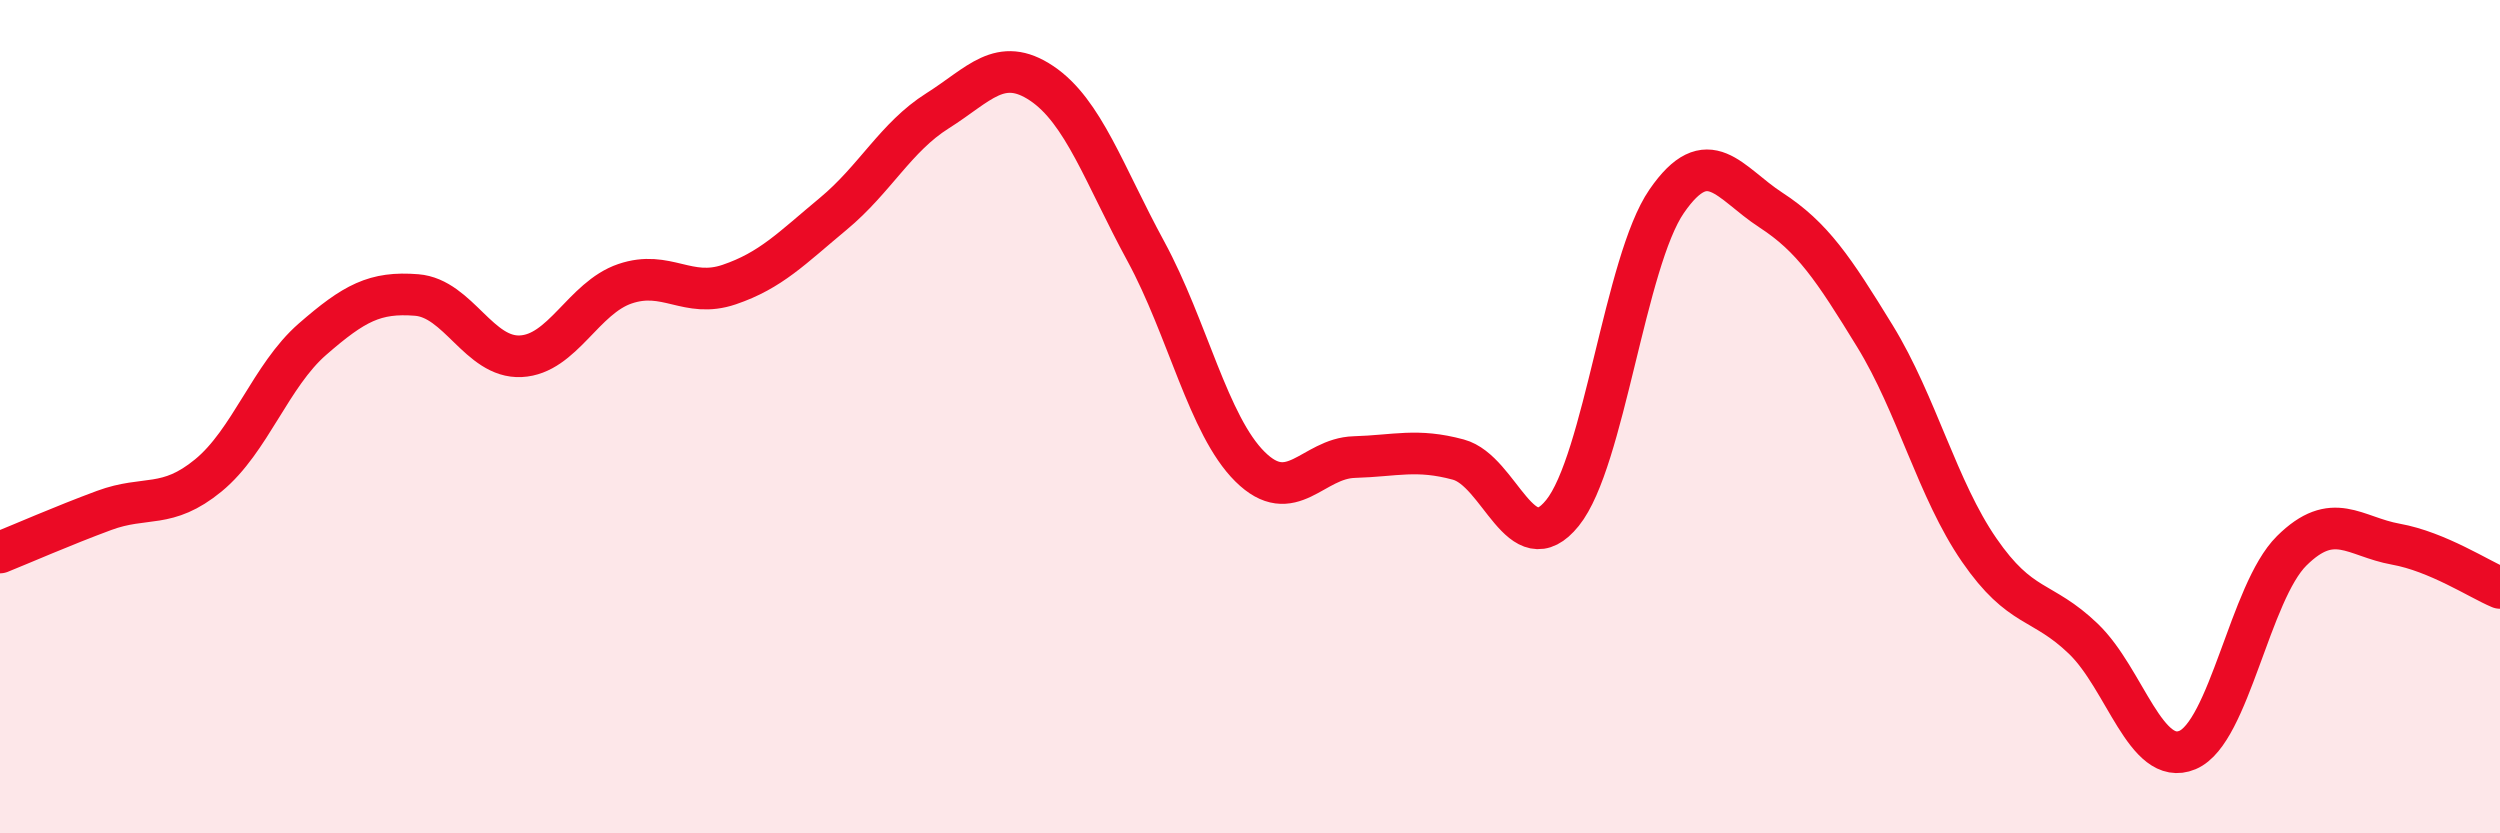 
    <svg width="60" height="20" viewBox="0 0 60 20" xmlns="http://www.w3.org/2000/svg">
      <path
        d="M 0,13.26 C 0.5,13.06 1.5,12.62 2.5,12.25 C 3.5,11.88 4,12.23 5,11.41 C 6,10.59 6.5,9.01 7.5,8.14 C 8.5,7.27 9,7 10,7.08 C 11,7.16 11.5,8.6 12.5,8.55 C 13.5,8.5 14,7.15 15,6.81 C 16,6.47 16.5,7.17 17.5,6.83 C 18.5,6.49 19,5.96 20,5.13 C 21,4.3 21.5,3.29 22.5,2.66 C 23.5,2.03 24,1.33 25,2 C 26,2.67 26.5,4.19 27.5,6.03 C 28.5,7.87 29,10.21 30,11.2 C 31,12.19 31.5,11 32.5,10.97 C 33.5,10.94 34,10.76 35,11.03 C 36,11.3 36.5,13.55 37.5,12.31 C 38.5,11.07 39,6.28 40,4.83 C 41,3.38 41.5,4.39 42.5,5.04 C 43.5,5.69 44,6.44 45,8.07 C 46,9.7 46.5,11.75 47.5,13.2 C 48.5,14.65 49,14.37 50,15.33 C 51,16.29 51.5,18.42 52.5,18 C 53.5,17.58 54,14.21 55,13.22 C 56,12.23 56.5,12.88 57.5,13.06 C 58.5,13.24 59.5,13.9 60,14.11L60 20L0 20Z"
        fill="#EB0A25"
        opacity="0.1"
        stroke-linecap="round"
        stroke-linejoin="round"
      />
      <path
        d="M 0,13.26 C 0.5,13.06 1.5,12.62 2.5,12.25 C 3.5,11.88 4,12.23 5,11.41 C 6,10.59 6.5,9.01 7.5,8.14 C 8.5,7.27 9,7 10,7.08 C 11,7.16 11.5,8.6 12.5,8.55 C 13.5,8.5 14,7.15 15,6.81 C 16,6.47 16.5,7.17 17.5,6.83 C 18.5,6.49 19,5.96 20,5.13 C 21,4.3 21.5,3.29 22.5,2.66 C 23.5,2.03 24,1.33 25,2 C 26,2.67 26.5,4.19 27.5,6.03 C 28.5,7.87 29,10.21 30,11.2 C 31,12.19 31.5,11 32.5,10.97 C 33.5,10.94 34,10.76 35,11.03 C 36,11.3 36.5,13.55 37.5,12.31 C 38.5,11.07 39,6.28 40,4.83 C 41,3.38 41.5,4.39 42.5,5.04 C 43.5,5.69 44,6.44 45,8.07 C 46,9.7 46.5,11.75 47.5,13.2 C 48.5,14.65 49,14.37 50,15.33 C 51,16.29 51.5,18.42 52.5,18 C 53.5,17.58 54,14.21 55,13.22 C 56,12.23 56.5,12.88 57.5,13.06 C 58.5,13.24 59.5,13.9 60,14.11"
        stroke="#EB0A25"
        stroke-width="1"
        fill="none"
        stroke-linecap="round"
        stroke-linejoin="round"
      />
    </svg>
  
